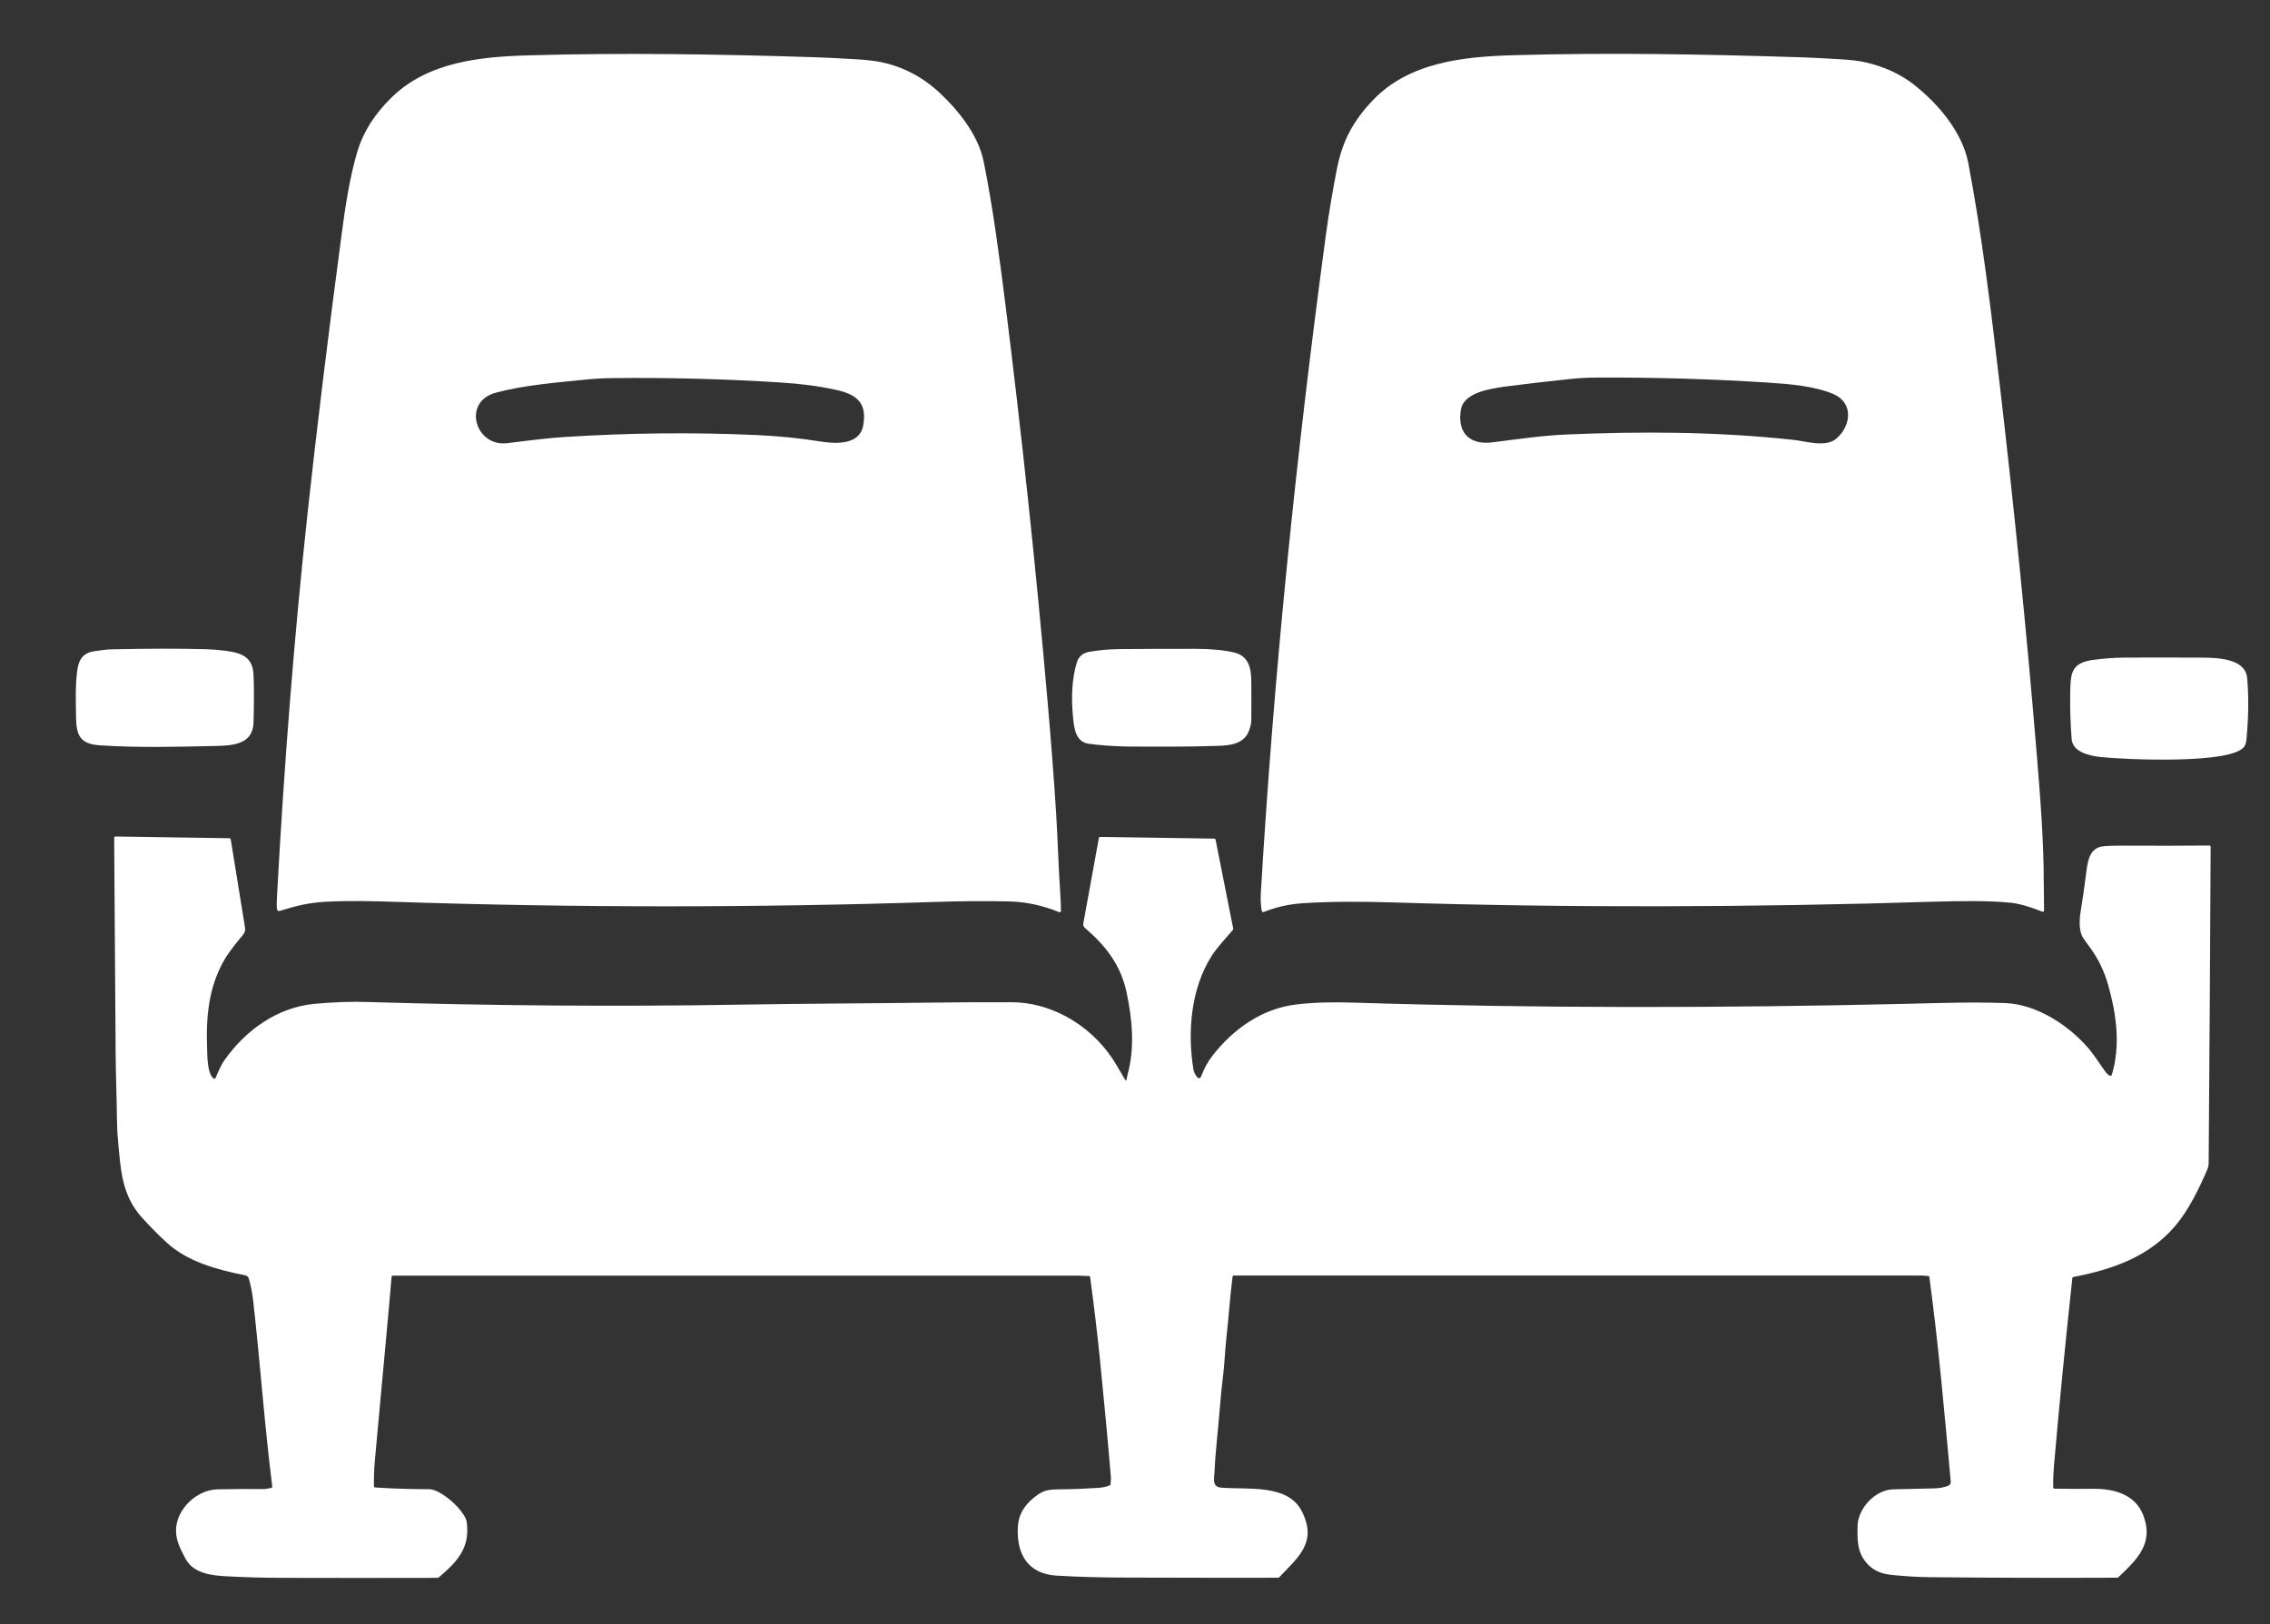 <?xml version="1.0" encoding="utf-8"?>
<!-- Generator: Adobe Illustrator 27.0.0, SVG Export Plug-In . SVG Version: 6.00 Build 0)  -->
<svg version="1.1" id="Layer_1" xmlns="http://www.w3.org/2000/svg" xmlns:xlink="http://www.w3.org/1999/xlink" x="0px" y="0px"
	 viewBox="0 0 1710 1224" style="enable-background:new 0 0 1710 1224;" xml:space="preserve">
<rect x="0" y="0" width="1710" height="1224" fill="#333333" stroke="none"/>
<style type="text/css">
	.st0{display:none;}
	.st1{display:inline;fill:none;stroke:#808080;stroke-width:2;}
	.st2{fill:#FFFFFF;}
</style>
<g class="st0">
	<path class="st1" d="M299.7,679.6c135,4.3,270,4.3,405,0.1c18.8-0.6,37.7-0.8,55.2-0.4c13,0.3,25.6,3,37.9,8.1
		c0.5,0.2,1.1,0,1.3-0.5c0.1-0.1,0.1-0.3,0.1-0.4c0-4.4-0.2-8.8-0.5-13.2c-1.5-20.5-1.9-41.2-3.1-60.1c-1.6-25.7-3.8-54.4-6.6-86.2
		c-8.7-100.2-19.3-200.2-31.9-299.9c-4.4-35.2-9-70.5-16.1-105.3c-4-19.7-18.5-38.1-33.4-51.9c-12.7-11.8-27.4-19.5-44-23
		c-4.5-1-11.1-1.7-19.8-2.2c-11.5-0.7-21.7-1.2-30.7-1.5c-69.5-2.2-143.2-3.5-214.8-1.4c-36.2,1.1-75.8,4.8-103.3,31.6
		c-12.2,11.9-21.4,25.4-26.2,41.9c-5.8,20-8.8,41.1-11.6,61.8c-10.4,77.8-18.9,148-25.7,210.5c-9.9,91.6-17.5,187.3-22.9,287.2
		c-0.2,3.7-0.3,6.9-0.2,9.5c0.1,1.9,1,2.5,2.8,2c11.3-3.5,20.9-6,33.5-6.7C262.9,678.6,281.5,679.1,299.7,679.6"/>
	<path class="st1" d="M1046.7,679.9c136.9,4.3,273.9,3.8,410.8-0.3c19.3-0.6,41.2-0.9,57.8,0.9c6,0.7,13.7,2.9,23,6.6
		c0.5,0.2,1.1-0.1,1.3-0.6c0-0.1,0.1-0.3,0.1-0.4c-0.1-6.5-0.2-13-0.2-19.5c0.1-33-2.6-66.4-5.4-99.3c-7.7-92.1-16.9-184-27.6-275.7
		c-6.6-56.3-13.2-113.1-23.9-168.8c-4.4-23.2-22.8-44.7-40.8-58.8c-10.9-8.6-23.2-13.8-36.5-16.9c-4.8-1.1-11.4-1.9-19.8-2.4
		c-14.5-0.8-23.7-1.3-27.8-1.4c-72.5-2.3-145.2-3.7-217.7-1.6c-37.4,1.1-78.3,5.1-105.9,33.9c-14.7,15.3-22.9,30.3-27,51.2
		c-3.4,16.9-6.2,33.9-8.5,51c-22.2,164.4-39,329.4-48.9,495c-0.3,4.9-0.1,9.5,0.7,13.7c0.1,0.5,0.6,0.9,1.2,0.8c0.1,0,0.1,0,0.2-0.1
		c9.4-3.7,19.1-5.9,29.1-6.6C1000.6,679.3,1023.8,679.2,1046.7,679.9"/>
	<path class="st1" d="M57.3,540.9c0.2,13.5,3.4,19.7,18,20.7c28.8,1.9,58.2,1.1,87,0.5c13.6-0.3,28.4-1.2,28.8-17.9
		c0.4-15.4,0.4-27.3,0-35.7c-0.6-13.2-8.6-16.5-20.8-18.1c-5.6-0.7-10.4-1.1-14.6-1.2c-20.7-0.5-44.9-0.5-72.6,0.1
		c-3.4,0.1-7.4,0.9-11.4,1.3c-7.5,0.8-11.9,5-13.1,12.7C56.6,515.2,57.2,530.1,57.3,540.9"/>
	<path class="st1" d="M808.3,540.2c0.8,7.8,1.8,19,11.7,20.2c9.6,1.2,19.3,1.9,29,1.9c22.9,0.1,45.6,0.3,68.5-0.5
		c9.2-0.3,20.1-1.2,23.7-12c1-3,1.5-5.3,1.5-7c0.1-9.9,0.1-19.7,0-29.6c-0.1-9.6-2-19.1-12.7-21.7c-7.5-1.8-17.3-2.8-29.5-2.8
		c-19.1,0-38.1,0-57.2,0.2c-7.5,0.1-15,0.7-22.4,2c-4.8,0.8-8.1,3.3-9.5,7.7C807.2,511.9,807,526.7,808.3,540.2"/>
	<path class="st1" d="M1560.6,557c0.8,9.7,13.5,12.5,21.6,13.4c16.6,1.8,99.7,5.9,108.5-8c0.8-1.2,1.3-3.1,1.5-5.6
		c1.6-16.8,1.8-32.1,0.5-45.8c-1.5-16.5-27.3-15.3-39.8-15.4c-17.6-0.1-35.2-0.2-52.8,0c-8,0.1-16,0.6-23.9,1.8
		c-16.1,2.3-16.6,10.1-16.8,25.2C1559.3,534,1559.7,545.5,1560.6,557"/>
	<path class="st1" d="M204.3,1121.2c-1,0.2-2.6,0.3-5,0.3c-11.9-0.1-23.8-0.1-35.8,0.2c-15.8,0.4-31.4,15.2-31.3,31.2
		c0.1,7.5,3.5,14,7.1,21c5.8,11,19.2,12.7,30.4,13.3c14.6,0.8,29.2,1.2,43.8,1.2c38.6,0.1,77.2,0.1,115.9,0c0.2,0,0.5-0.1,0.6-0.2
		c14-11.9,23.9-21.9,21.2-41.8c-1.1-8.4-19.2-24.9-28.3-24.8c-13.6,0-27.2-0.4-40.7-1.3c-0.5,0-0.9-0.5-0.9-1
		c-0.1-6.4,0.1-12.8,0.7-19.4c2.9-31.2,5.7-62.4,8.6-93.5c1.4-14.9,2.7-29.8,4-44.8c0-0.5,0.5-0.9,1-0.9c172.4,0,344.9,0,517.3,0
		c1.9,0,4.5,0.4,6.8,0.2c0.5,0,1,0.3,1.1,0.9c2.8,20.7,5.2,41.4,7.4,62.1c3.1,29.7,5.9,59.5,8.3,89.3c0.1,0.9,0,2.4-0.3,4.7
		c0,0.4-0.3,0.7-0.6,0.8c-2.7,1.1-5.5,1.8-8.5,1.9c-9.5,0.6-19,0.9-28.4,1.1c-9.5,0.1-12.9,0.3-19.8,5.9
		c-7.8,6.3-12.3,13.3-12.6,23.3c-0.8,20,7.9,34.4,28.9,35.8c16.1,1.1,34.2,1.6,54.5,1.5c37.6-0.1,75.1,0.2,112.8,0.1
		c0.3,0,0.5-0.1,0.7-0.3c14.5-15.1,29-26.5,17-49.9c-10.7-20.9-41.5-15.9-60.9-17.7c-6.8-0.6-5-7.2-4.8-11.8
		c0.7-15.7,2.7-31.7,3.9-46.9c0.7-9.3,1.7-18.5,2.8-27.8c1-7.8,1.3-17.9,2.3-26.9c1.7-15.2,2.7-30.6,4.6-45.5c0.1-0.5,0.5-0.9,1-0.9
		c172.9,0,345.8,0,518.7,0c1.2,0,2.8,0.5,4.1,0.3c0.5-0.1,1,0.3,1.1,0.8c0,0,0,0,0,0c6.9,51,11.4,102.6,16.1,154
		c0.1,1.6-0.5,2.7-2.1,3.3c-3.2,1.2-6.7,1.8-10.4,1.9c-10.3,0.3-20.5,0.5-30.7,0.7c-13.5,0.3-26.8,14.5-27,27.7
		c-0.1,7.3-0.4,15.4,2.8,21.7c4.4,8.9,11.8,13.9,22,15c10.4,1.1,20.1,1.7,29.2,1.8c47.4,0.5,94.6,0.6,141.7,0.4
		c0.3,0,0.5-0.1,0.7-0.3c14-13.3,27.2-25.5,18.7-47.1c-6.2-15.7-22.5-19.8-38-19.6c-9.6,0.1-19.1,0-28.7-0.1c-0.5,0-1-0.4-1-1
		c-0.1-5.7,0.1-10.9,0.5-15.5c4.1-47.5,8.8-94.9,13.9-142.1c0-0.4,0.4-0.8,0.8-0.9c29.5-5.8,56.9-15.2,76.9-38.7
		c10-11.8,17.7-27.8,24-42.3c0.7-1.6,1-3.3,1-5c0.6-79.8,1.1-159.2,1.5-238.1c0-0.6-0.4-1-1-1c0,0,0,0,0,0
		c-20.4,0.2-40.6,0.2-60.4,0.1c-11.4-0.1-18.4,0.2-21,0.7c-9.3,2-10.4,12.2-11.4,20.3c-1.2,9.2-2.5,18.5-4,27.7
		c-0.9,5.6-1.7,13,0.8,19.1c0.5,1.2,2.5,4.1,6,8.8c6.2,8.3,10.8,17.8,13.8,28.4c6.4,22.5,9.4,45.3,2.7,67.8
		c-0.2,0.5-0.7,0.8-1.2,0.7c0,0-0.1,0-0.1-0.1c-1.3-0.6-2.5-1.8-3.8-3.6c-4.4-6.1-8.8-13.1-13.4-18.3c-15.1-16.9-38.4-32-61.8-32.9
		c-25.2-0.9-49.9,0-75.1,0.6c-138.2,3.2-276.8,3.4-415-0.9c-16.8-0.5-31.3-0.1-43.4,1.3c-26,3.1-47.6,18.3-63.4,38.5
		c-3.6,4.7-6.5,9.8-8.5,15.3c-2.1,5.6-5.7-3.1-5.9-4.2c-4.7-28.3-2.2-61.6,13.9-86.5c4.1-6.4,10.4-13.1,15.8-19.3
		c0.2-0.2,0.3-0.5,0.2-0.9l-13.3-67c-0.1-0.5-0.5-0.8-1-0.8l-85.9-1.3c-0.5,0-0.9,0.3-1,0.8l-11.7,64.2c-0.3,1.5,0.2,2.7,1.3,3.7
		c15.3,13,26.8,27.7,31.1,47.7c4.4,20.4,6.7,42.7,0.8,63c-0.2,0.7-0.4,1.4-0.4,2.1c0,0.2,0,0.5-0.1,0.7c-0.2,1.6-0.7,1.7-1.5,0.3
		c-2.1-3.5-4.2-7-6.2-10.5C825,775,794.5,755.1,762,755c-20.9-0.1-41.9,0-62.8,0.3c-47.4,0.6-94.8,0.7-142.1,1.5
		c-93.6,1.6-186.7,0.8-280.6-2c-12.5-0.4-25.8,0.1-39.8,1.4c-28,2.6-51.9,20-67.7,42.3c-2.9,4-4.7,9-6.9,13.6
		c-0.2,0.5-0.8,0.7-1.3,0.5c-0.1,0-0.1-0.1-0.2-0.1c-4.6-3.9-4.5-16.7-4.8-23c-0.9-23.2,1.2-46,13.1-66.5c3.7-6.3,9.1-12.7,14-18.8
		c2.1-2.6,1.7-4.1,1.2-7.1c-3.5-21.5-7-43.1-10.5-64.8c-0.1-0.5-0.5-0.8-1-0.8l-85.8-1.3c-0.6,0-1,0.4-1,1c0,0,0,0,0,0
		c0.3,53.7,0.6,107.4,1.1,161c0.1,16.6,0.8,33.9,1,50.9c0.1,5.6,0.3,10.9,0.8,16c2,21.8,2.6,41.1,17.9,58.1c6,6.6,12.2,13,18.8,19
		c15.8,14.5,37.8,20.4,59,24.6c1.5,0.3,2.5,1.2,2.9,2.7c1.6,5.5,2.6,10.9,3.2,16.3c5.3,46.7,8.5,93.6,14.4,140.2
		C205.1,1120.6,204.8,1121.1,204.3,1121.2"/>
	<path class="st1" d="M373.8,295.8c-26.1,6.8-15.8,41.2,8.4,38.1c19.7-2.5,34-4.1,42.8-4.6c48.2-3.1,96.4-3.7,144.7-1.5
		c16.3,0.7,32.5,2.3,48.6,4.9c11.1,1.7,29.1,2.8,31.9-11.9c3.3-17.4-5-23.7-20.7-27.1c-13.8-3-26.4-4.5-41.5-5.5
		c-42.5-2.7-85.1-3.8-127.7-3.3c-6.6,0.1-13.3,0.5-20,1.2C418,288.4,395.5,290.1,373.8,295.8"/>
	<path class="st1" d="M1100.5,308.7c-2.9,17.2,6.4,26.8,23.7,24.6c18.5-2.3,37.2-5.1,55.5-5.9c56.2-2.4,112-2.3,171.1,4
		c9.5,1,24.4,6,32.5-0.9c11.1-9.4,13.3-26.9-2.2-33.6c-14.4-6.1-33.5-7.6-49.1-8.6c-43.2-2.8-86.3-4-129.6-3.8
		c-6.6,0-13.3,0.4-19.9,1.1c-16.3,1.7-32.6,3.6-48.8,5.7C1122,293,1102.7,295.8,1100.5,308.7"/>
</g>
<path class="st2" d="M299.7,679.6c-18.2-0.6-36.8-1.1-54.9-0.1c-12.6,0.7-22.2,3.2-33.5,6.7c-1.8,0.6-2.7-0.1-2.8-2
	c-0.1-2.6,0-5.8,0.2-9.5c5.4-99.9,13-195.6,22.9-287.2c6.8-62.5,15.3-132.7,25.7-210.5c2.7-20.6,5.8-41.8,11.6-61.8
	c4.8-16.5,14-30,26.2-41.9c27.5-26.8,67.1-30.6,103.3-31.6c71.5-2.1,145.3-0.8,214.8,1.4c9,0.3,19.2,0.8,30.7,1.5
	c8.7,0.5,15.3,1.3,19.8,2.2c16.6,3.5,31.3,11.2,44,23C722.5,83.7,737,102,741,121.7c7,34.8,11.6,70.1,16.1,105.3
	c12.5,99.8,23.2,199.8,31.9,299.9c2.8,31.8,5,60.6,6.6,86.2c1.2,18.9,1.7,39.6,3.1,60.1c0.3,4.4,0.5,8.8,0.5,13.2c0,0.6-0.4,1-1,1
	c-0.1,0-0.3,0-0.4-0.1c-12.3-5.1-24.9-7.8-37.9-8.1c-17.5-0.4-36.5-0.2-55.2,0.4C569.7,684,434.7,684,299.7,679.6z M373.8,295.8
	c-26.1,6.8-15.8,41.2,8.4,38.1c19.7-2.5,34-4.1,42.8-4.6c48.2-3.1,96.4-3.7,144.7-1.5c16.3,0.7,32.5,2.3,48.6,4.9
	c11.1,1.7,29.1,2.8,31.9-11.9c3.3-17.4-5-23.7-20.7-27.1c-13.8-3-26.4-4.5-41.5-5.5c-42.5-2.7-85.1-3.8-127.7-3.3
	c-6.6,0.1-13.3,0.5-20,1.2C418,288.4,395.5,290.1,373.8,295.8z"/>
<path class="st2" d="M1046.7,679.9c-22.9-0.7-46.1-0.6-65.7,0.7c-10.1,0.7-19.8,2.9-29.1,6.6c-0.5,0.2-1.1,0-1.3-0.6
	c0-0.1,0-0.1-0.1-0.2c-0.8-4.2-1-8.8-0.7-13.7c9.8-165.6,26.7-330.6,48.9-495c2.3-17.1,5.2-34.1,8.5-51c4.2-20.8,12.3-35.8,27-51.2
	c27.5-28.8,68.5-32.8,105.9-33.9c72.5-2.1,145.2-0.7,217.7,1.6c4,0.1,13.3,0.6,27.8,1.4c8.4,0.5,15,1.2,19.8,2.4
	c13.3,3.1,25.6,8.3,36.5,16.9c18,14.1,36.3,35.6,40.8,58.8c10.6,55.7,17.3,112.5,23.9,168.8c10.7,91.7,20,183.6,27.6,275.7
	c2.7,32.9,5.4,66.3,5.4,99.3c0,6.5,0.1,13,0.2,19.5c0,0.6-0.4,1-1,1c-0.1,0-0.3,0-0.4-0.1c-9.3-3.7-16.9-5.9-23-6.6
	c-16.5-1.8-38.5-1.4-57.8-0.9C1320.6,683.7,1183.6,684.2,1046.7,679.9z M1100.5,308.7c-2.9,17.2,6.4,26.8,23.7,24.6
	c18.5-2.3,37.2-5.1,55.5-5.9c56.2-2.4,112-2.3,171.1,4c9.5,1,24.4,6,32.5-0.9c11.1-9.4,13.3-26.9-2.2-33.6
	c-14.4-6.1-33.5-7.6-49.1-8.6c-43.2-2.8-86.3-4-129.6-3.8c-6.6,0-13.3,0.4-19.9,1.1c-16.3,1.7-32.6,3.6-48.8,5.7
	C1122,293,1102.7,295.8,1100.5,308.7z"/>
<path class="st2" d="M75.3,561.6c-14.6-0.9-17.8-7.2-18-20.7c-0.1-10.8-0.8-25.7,1.2-37.6c1.3-7.7,5.7-11.9,13.1-12.7
	c4-0.4,8-1.2,11.4-1.3c27.7-0.6,51.9-0.7,72.6-0.1c4.2,0.1,9.1,0.5,14.6,1.2c12.2,1.6,20.2,4.9,20.8,18.1c0.4,8.4,0.4,20.3,0,35.7
	c-0.4,16.6-15.2,17.6-28.8,17.9C133.5,562.7,104.1,563.5,75.3,561.6z"/>
<path class="st2" d="M820,560.4c-9.9-1.3-11-12.5-11.7-20.2c-1.3-13.5-1.1-28.3,3-41.4c1.4-4.4,4.7-6.9,9.5-7.7
	c7.4-1.3,14.9-1.9,22.4-2c19.1-0.2,38.1-0.2,57.2-0.2c12.1,0,22,1,29.5,2.8c10.7,2.6,12.7,12,12.7,21.7c0.1,9.8,0.1,19.7,0,29.6
	c0,1.7-0.5,4-1.5,7c-3.6,10.7-14.5,11.7-23.7,12c-22.9,0.8-45.6,0.6-68.5,0.5C839.3,562.3,829.6,561.7,820,560.4z"/>
<path class="st2" d="M1582.2,570.4c-8.1-0.9-20.8-3.7-21.6-13.4c-0.9-11.5-1.3-23-1.1-34.5c0.2-15.1,0.7-22.9,16.8-25.2
	c7.9-1.1,15.9-1.7,23.9-1.8c17.6-0.1,35.2-0.1,52.8,0c12.5,0.1,38.3-1.1,39.8,15.4c1.2,13.7,1.1,28.9-0.5,45.8
	c-0.2,2.5-0.7,4.4-1.5,5.6C1681.9,576.3,1598.8,572.2,1582.2,570.4z"/>
<path class="st2" d="M204.3,1121.2c0.5-0.1,0.8-0.6,0.8-1.1c-5.9-46.6-9.1-93.5-14.4-140.2c-0.6-5.4-1.7-10.8-3.2-16.3
	c-0.4-1.5-1.4-2.4-2.9-2.7c-21.3-4.2-43.3-10.2-59-24.6c-6.6-6-12.8-12.4-18.8-19c-15.3-17.1-15.9-36.3-17.9-58.1
	c-0.5-5.1-0.7-10.4-0.8-16c-0.2-17-0.9-34.3-1-50.9c-0.4-53.7-0.8-107.4-1.1-161c0-0.6,0.4-1,1-1c0,0,0,0,0,0l85.8,1.3
	c0.5,0,0.9,0.4,1,0.8c3.5,21.7,7,43.3,10.5,64.8c0.5,3,0.8,4.5-1.2,7.1c-4.9,6-10.3,12.5-14,18.8c-11.9,20.4-14,43.2-13.1,66.5
	c0.2,6.2,0.1,19.1,4.8,23c0.4,0.4,1.1,0.3,1.4-0.1c0.1-0.1,0.1-0.1,0.1-0.2c2.2-4.6,4-9.6,6.9-13.6c15.8-22.4,39.7-39.7,67.7-42.3
	c14-1.3,27.3-1.8,39.8-1.4c93.9,2.8,187,3.6,280.6,2c47.4-0.8,94.8-0.9,142.1-1.5c20.9-0.3,41.9-0.4,62.8-0.3
	c32.5,0.1,63,20,78.9,47.4c2,3.5,4.1,7,6.2,10.5c0.8,1.4,1.3,1.3,1.5-0.3c0-0.2,0-0.5,0.1-0.7c0.1-0.7,0.2-1.4,0.4-2.1
	c5.8-20.3,3.6-42.6-0.8-63c-4.4-20-15.8-34.7-31.1-47.7c-1.2-1-1.6-2.2-1.3-3.7l11.7-64.2c0.1-0.5,0.5-0.8,1-0.8l85.9,1.3
	c0.5,0,0.9,0.3,1,0.8l13.3,67c0.1,0.3,0,0.6-0.2,0.9c-5.3,6.2-11.6,12.9-15.8,19.3c-16.1,25-18.6,58.2-13.9,86.5
	c0.2,1.1,3.8,9.8,5.9,4.2c2.1-5.6,4.9-10.7,8.5-15.3c15.8-20.2,37.4-35.5,63.4-38.5c12.1-1.4,26.5-1.9,43.4-1.3
	c138.2,4.3,276.8,4.1,415,0.9c25.1-0.6,49.9-1.5,75.1-0.6c23.4,0.9,46.7,15.9,61.8,32.9c4.7,5.2,9,12.2,13.4,18.3
	c1.3,1.8,2.6,3,3.8,3.6c0.5,0.2,1.1,0,1.3-0.5c0,0,0-0.1,0.1-0.1c6.7-22.5,3.6-45.3-2.7-67.8c-3-10.6-7.6-20-13.8-28.4
	c-3.5-4.7-5.5-7.6-6-8.8c-2.5-6-1.7-13.5-0.8-19.1c1.5-9.2,2.8-18.4,4-27.7c1-8.1,2.1-18.4,11.4-20.3c2.6-0.5,9.5-0.8,21-0.7
	c19.9,0.1,40,0.1,60.4-0.1c0.5,0,1,0.4,1,1c0,0,0,0,0,0c-0.4,79-0.9,158.3-1.5,238.1c0,1.8-0.4,3.4-1,5c-6.3,14.5-14,30.5-24,42.3
	c-19.9,23.5-47.4,33-76.9,38.7c-0.4,0.1-0.8,0.4-0.8,0.9c-5.1,47.2-9.8,94.6-13.9,142.1c-0.4,4.6-0.6,9.8-0.5,15.5c0,0.5,0.4,1,1,1
	c9.6,0.2,19.2,0.2,28.7,0.1c15.5-0.2,31.8,3.9,38,19.6c8.5,21.6-4.7,33.8-18.7,47.1c-0.2,0.2-0.4,0.3-0.7,0.3
	c-47.1,0.2-94.3,0.1-141.7-0.4c-9.1-0.1-18.8-0.7-29.2-1.8c-10.2-1.1-17.6-6.1-22-15c-3.1-6.3-2.9-14.4-2.8-21.7
	c0.2-13.3,13.4-27.5,27-27.7c10.2-0.2,20.5-0.4,30.7-0.7c3.8-0.1,7.3-0.7,10.4-1.9c1.5-0.6,2.2-1.6,2.1-3.3
	c-4.7-51.4-9.2-103-16.1-154c-0.1-0.5-0.6-0.9-1.1-0.9c0,0,0,0,0,0c-1.3,0.2-2.9-0.3-4.1-0.3c-172.9,0-345.8,0-518.7,0
	c-0.5,0-0.9,0.4-1,0.9c-1.9,14.8-2.9,30.3-4.6,45.5c-1,9-1.4,19.1-2.3,26.9c-1.1,9.2-2.1,18.5-2.8,27.8c-1.2,15.3-3.2,31.2-3.9,46.9
	c-0.2,4.6-2.1,11.2,4.8,11.8c19.4,1.8,50.2-3.2,60.9,17.7c12,23.4-2.5,34.7-17,49.9c-0.2,0.2-0.4,0.3-0.7,0.3
	c-37.7,0.2-75.2-0.1-112.8-0.1c-20.2,0-38.4-0.5-54.5-1.5c-21-1.4-29.7-15.8-28.9-35.8c0.4-10.1,4.8-17.1,12.6-23.3
	c6.9-5.5,10.3-5.8,19.8-5.9c9.5-0.1,19-0.5,28.4-1.1c2.9-0.2,5.8-0.8,8.5-1.9c0.3-0.1,0.6-0.5,0.6-0.8c0.2-2.3,0.3-3.8,0.3-4.7
	c-2.5-29.8-5.3-59.5-8.3-89.3c-2.1-20.7-4.6-41.4-7.4-62.1c-0.1-0.5-0.5-0.9-1.1-0.9c-2.3,0.2-4.9-0.2-6.8-0.2
	c-172.4,0-344.9,0-517.3,0c-0.5,0-1,0.4-1,0.9c-1.3,15-2.6,29.9-4,44.8c-2.9,31.2-5.8,62.4-8.6,93.5c-0.6,6.6-0.8,13-0.7,19.4
	c0,0.5,0.4,0.9,0.9,1c13.6,0.9,27.1,1.3,40.7,1.3c9.1,0,27.2,16.5,28.3,24.8c2.6,19.8-7.3,29.9-21.2,41.8c-0.2,0.1-0.4,0.2-0.6,0.2
	c-38.6,0.1-77.3,0.1-115.9,0c-14.6,0-29.2-0.4-43.8-1.2c-11.2-0.6-24.6-2.3-30.4-13.3c-3.7-7-7.1-13.5-7.1-21
	c-0.1-16,15.5-30.9,31.3-31.2c11.9-0.3,23.8-0.3,35.8-0.2C201.6,1121.5,203.3,1121.4,204.3,1121.2z"/>
</svg>
